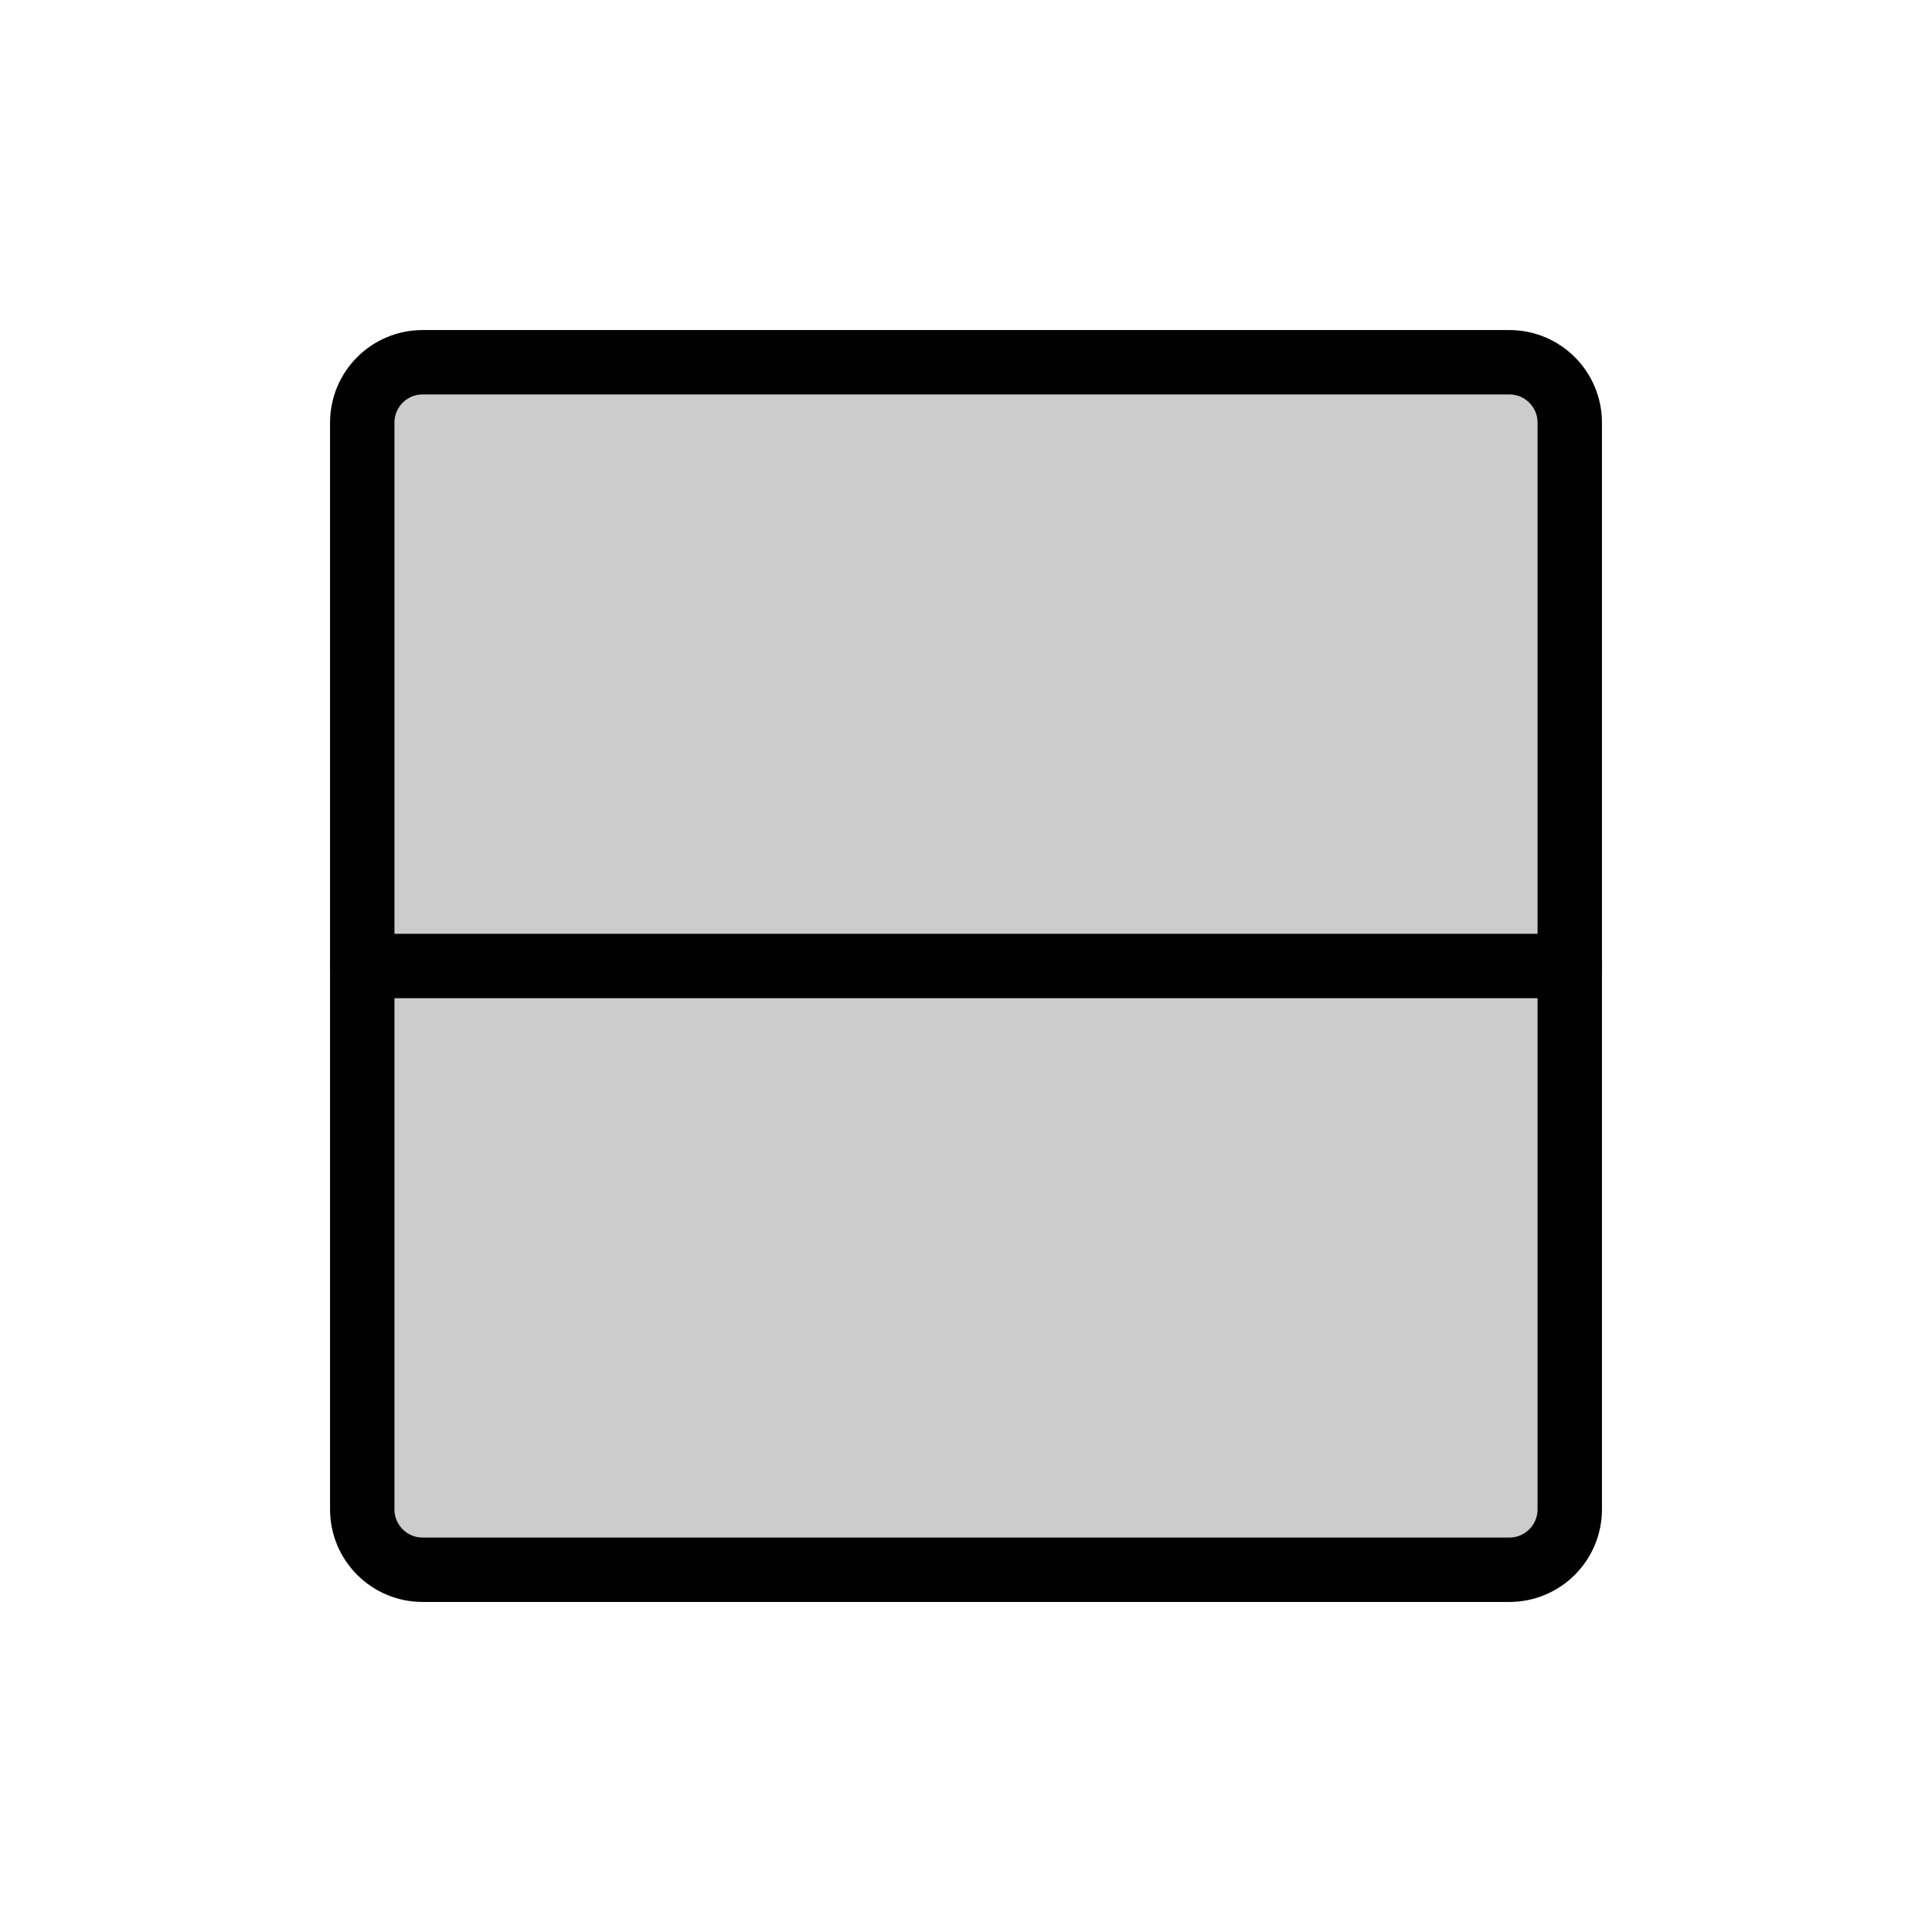 <svg width="60" height="60" viewBox="0 0 60 60" fill="none" xmlns="http://www.w3.org/2000/svg">
<g clip-path="url(#clip0_630_1149)">
<path opacity="0.2" d="M46.875 11.25H13.125C12.089 11.25 11.25 12.089 11.25 13.125V46.875C11.25 47.91 12.089 48.75 13.125 48.75H46.875C47.91 48.75 48.75 47.91 48.75 46.875V13.125C48.75 12.089 47.91 11.25 46.875 11.25Z" fill="black"/>
<path d="M46.875 11.25H13.125C12.089 11.25 11.25 12.089 11.25 13.125V46.875C11.25 47.91 12.089 48.75 13.125 48.75H46.875C47.91 48.75 48.75 47.91 48.75 46.875V13.125C48.75 12.089 47.91 11.25 46.875 11.25Z" stroke="black" stroke-width="2" stroke-linecap="round" stroke-linejoin="round"/>
<path d="M11.25 30H48.75" stroke="black" stroke-width="2" stroke-linecap="round" stroke-linejoin="round"/>
</g>
<defs>
<clipPath id="clip0_630_1149">
<rect width="60" height="60" fill="white"/>
</clipPath>
</defs>
</svg>
